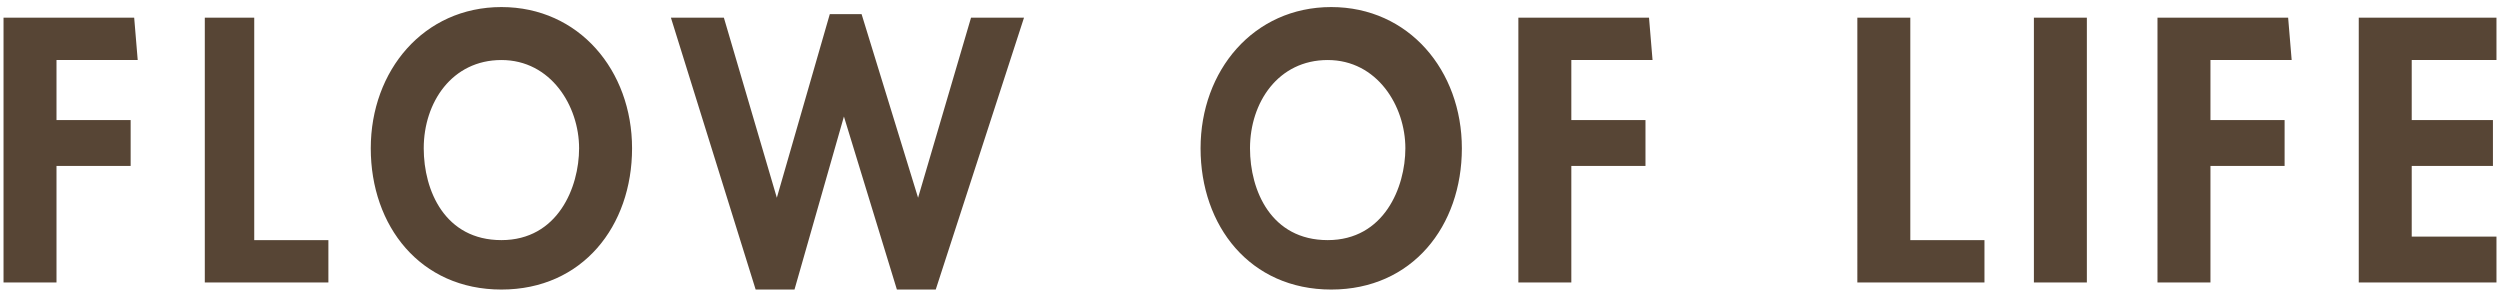 <?xml version="1.0" encoding="utf-8"?>
<!-- Generator: Adobe Illustrator 27.3.1, SVG Export Plug-In . SVG Version: 6.00 Build 0)  -->
<svg version="1.1" id="レイヤー_1" xmlns="http://www.w3.org/2000/svg" xmlns:xlink="http://www.w3.org/1999/xlink" x="0px"
	 y="0px" viewBox="0 0 70.8 8.5" style="enable-background:new 0 0 70.8 8.5;" xml:space="preserve">
<style type="text/css">
	.st0{fill:#574535;}
</style>
<path class="st0" d="M3.9,1.7H1.6v1.7h2.1v1.3H1.6V8H0.1V0.5h3.7L3.9,1.7L3.9,1.7z M7.2,0.5v6.3h2.1V8H5.8V0.5H7.2z M17.9,4.2
	c0,2.2-1.4,4-3.7,4s-3.7-1.8-3.7-4s1.5-4,3.7-4S17.9,2,17.9,4.2z M16.4,4.2c0-1.2-0.8-2.5-2.2-2.5S12,2.9,12,4.2
	c0,1.2,0.6,2.6,2.2,2.6C15.8,6.8,16.4,5.3,16.4,4.2z M20.5,0.5L22,5.6l0,0l1.5-5.2h0.9L26,5.6l0,0l1.5-5.1H29l-2.5,7.7h-1.1
	l-1.5-4.9l0,0l-1.4,4.9h-1.1L19,0.5H20.5z M41.4,4.2c0,2.2-1.4,4-3.7,4S34,6.4,34,4.2s1.5-4,3.7-4S41.4,2,41.4,4.2z M39.8,4.2
	c0-1.2-0.8-2.5-2.2-2.5s-2.2,1.2-2.2,2.5c0,1.2,0.6,2.6,2.2,2.6S39.8,5.3,39.8,4.2z M46.8,1.7h-2.3v1.7h2.1v1.3h-2.1V8H43V0.5h3.7
	L46.8,1.7L46.8,1.7z M54.1,0.5v6.3h2.1V8h-3.6V0.5H54.1z M59.1,0.5V8h-1.5V0.5H59.1z M64.9,1.7h-2.3v1.7h2.1v1.3h-2.1V8h-1.5V0.5
	h3.7L64.9,1.7L64.9,1.7z M70.7,1.7h-2.4v1.7h2.3v1.3h-2.3v2h2.4V8h-3.9V0.5h3.9V1.7z"/>
</svg>
